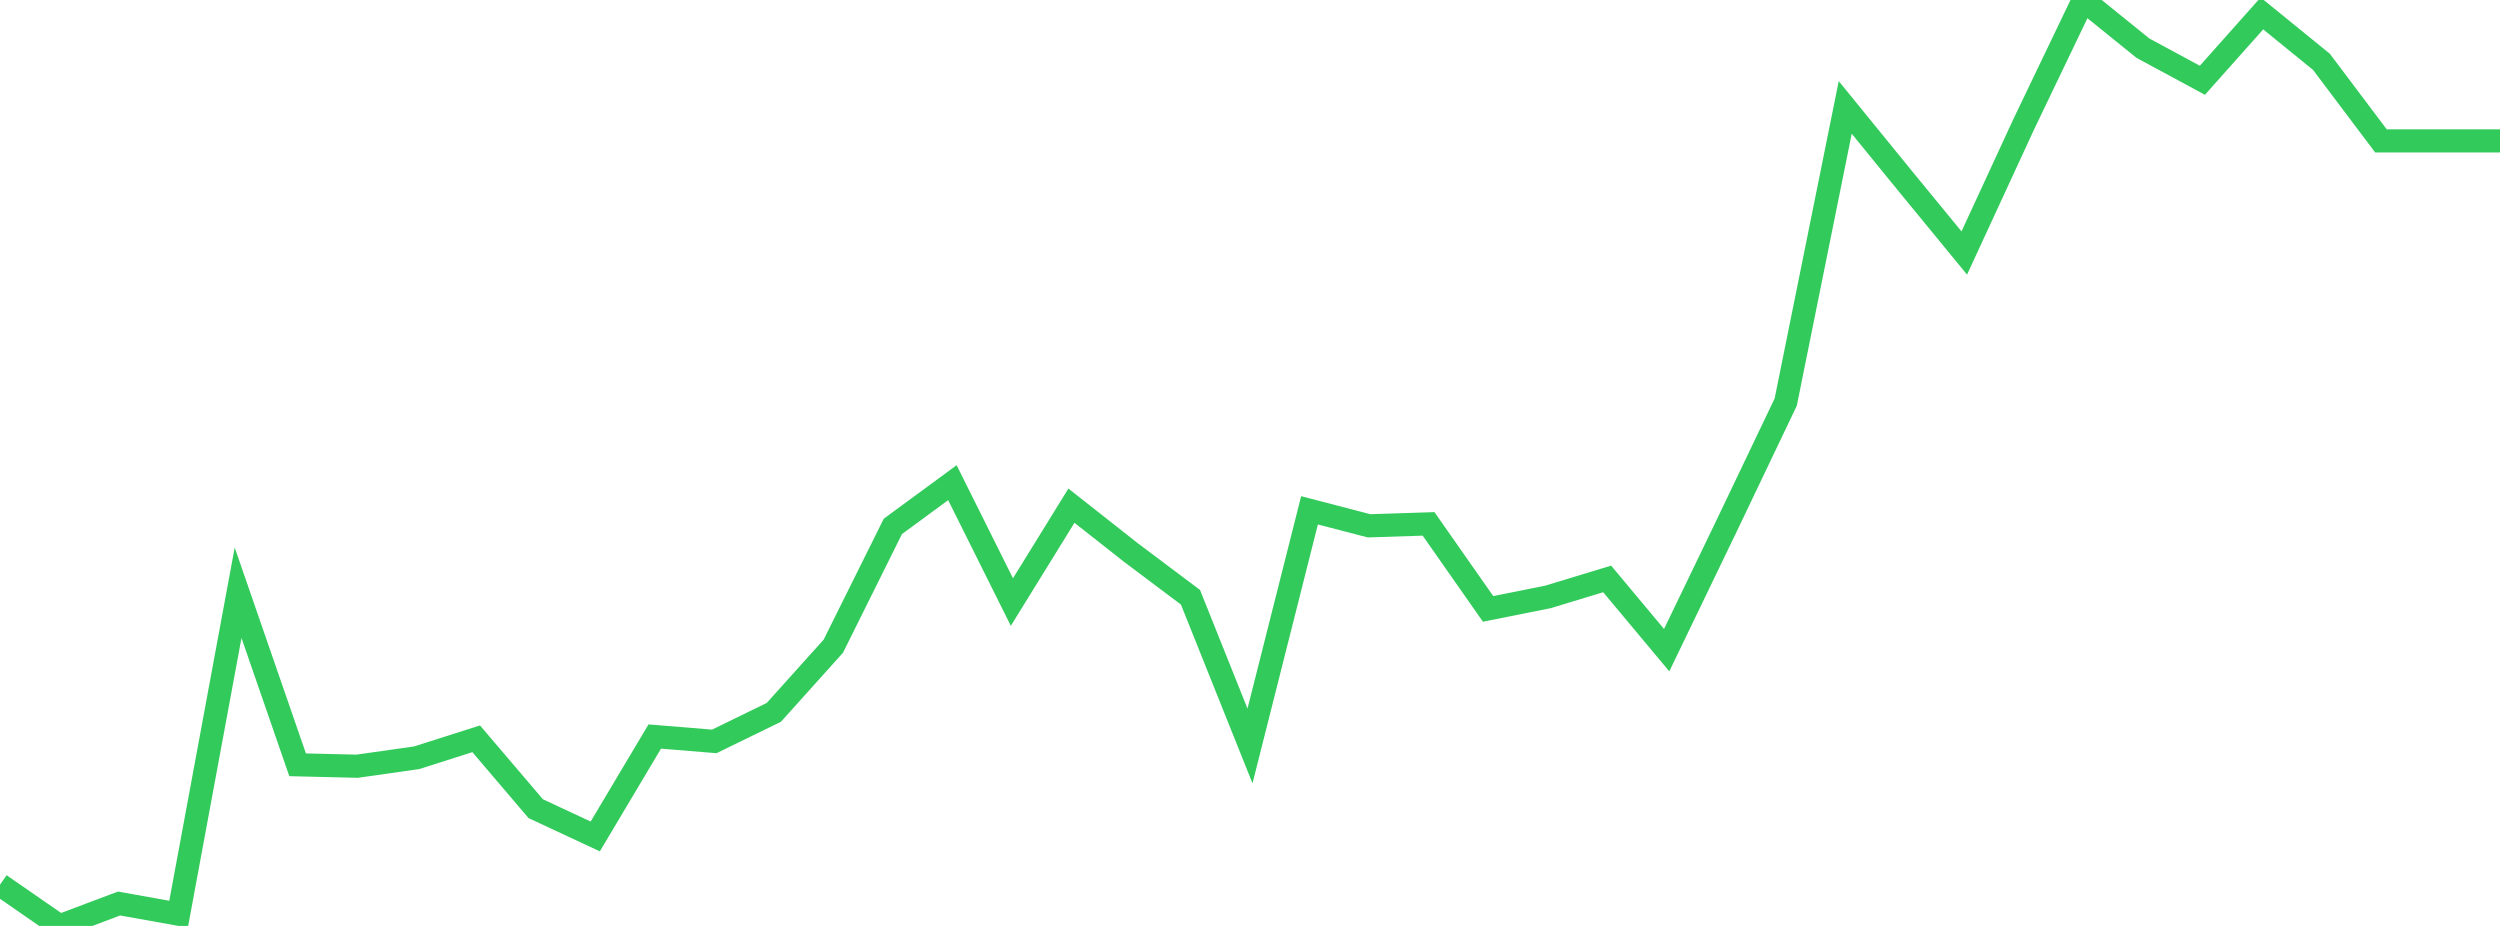 <?xml version="1.0" standalone="no"?>
<!DOCTYPE svg PUBLIC "-//W3C//DTD SVG 1.1//EN" "http://www.w3.org/Graphics/SVG/1.1/DTD/svg11.dtd">

<svg width="135" height="50" viewBox="0 0 135 50" preserveAspectRatio="none" 
  xmlns="http://www.w3.org/2000/svg"
  xmlns:xlink="http://www.w3.org/1999/xlink">


<polyline points="0.0, 47.775 3.214, 50.0 6.429, 48.79 9.643, 49.365 12.857, 32.01 16.071, 41.299 19.286, 41.376 22.5, 40.919 25.714, 39.895 28.929, 43.668 32.143, 45.169 35.357, 39.772 38.571, 40.036 41.786, 38.468 45.0, 34.893 48.214, 28.426 51.429, 26.064 54.643, 32.511 57.857, 27.307 61.071, 29.838 64.286, 32.252 67.5, 40.282 70.714, 27.557 73.929, 28.394 77.143, 28.29 80.357, 32.881 83.571, 32.238 86.786, 31.262 90.0, 35.109 93.214, 28.443 96.429, 21.714 99.643, 5.801 102.857, 9.747 106.071, 13.663 109.286, 6.701 112.5, 0.0 115.714, 2.599 118.929, 4.335 122.143, 0.725 125.357, 3.338 128.571, 7.608 131.786, 7.608 135.0, 7.608" fill="none" stroke="#32ca5b" stroke-width="1.25"/>

</svg>